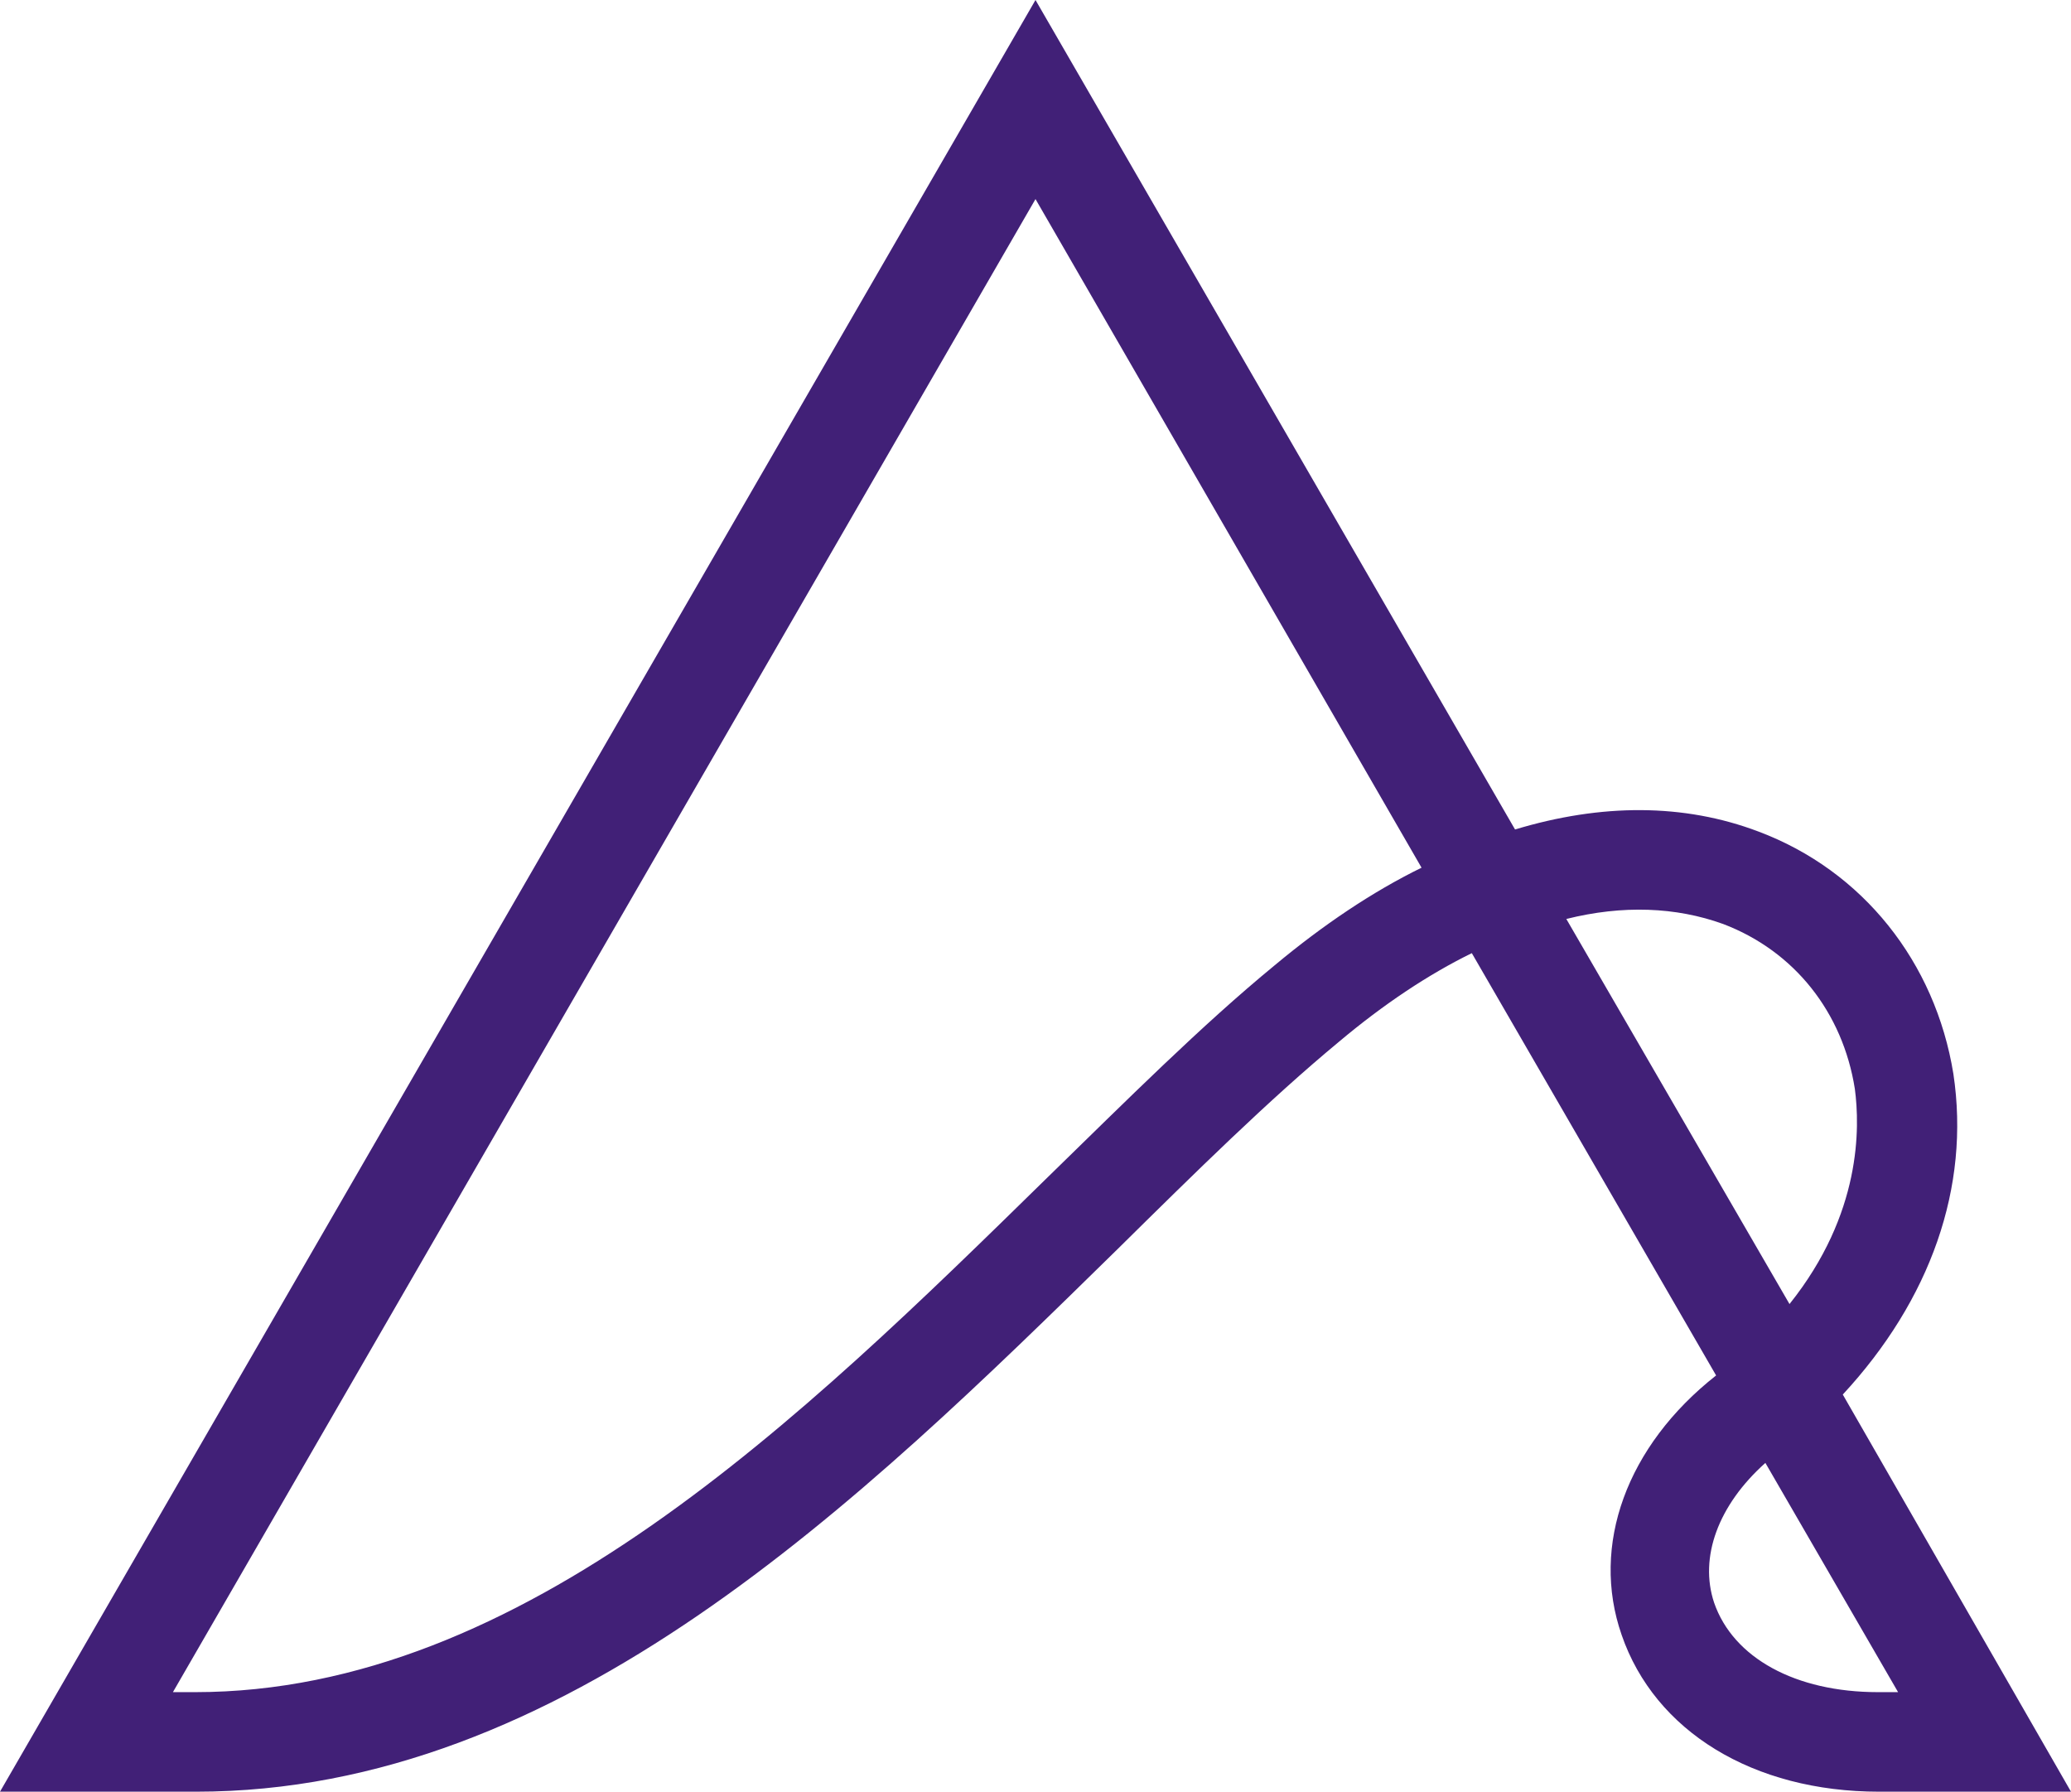 <?xml version="1.0" encoding="UTF-8"?>
<svg id="Layer_1" xmlns="http://www.w3.org/2000/svg" version="1.1" viewBox="0 0 206 178.2">
  <!-- Generator: Adobe Illustrator 29.6.1, SVG Export Plug-In . SVG Version: 2.1.1 Build 9)  -->
  <defs>
    <style>
      .st0 {
        fill: #412077;
      }
    </style>
  </defs>
  <path class="st0" d="M206,178.2h-19.1c-12.5,0-22.3-6-25.6-15.6-3.1-8.9.5-18.8,9.4-25.8l-24.3-42c-4.3,2.1-8.8,5.1-13.2,8.8-7,5.8-14.3,13-22,20.6-25.8,25.3-55.1,54-91.7,54H0L103,0l47.7,82.5c8.6-2.6,16.8-2.6,24.2.2,10.4,3.9,17.6,13,19.4,24.1,1.7,11.3-2.3,22.5-11,31.9l22.7,39.5h0ZM175.6,145.5c-4.7,4.2-6.6,9.4-5.1,13.9,1.9,5.5,8.1,8.9,16.3,8.9h2l-13.2-22.8h0ZM17.2,168.3h2.2c32.6,0,60.3-27.2,84.8-51.2,7.9-7.7,15.3-15.1,22.6-21.1,4.8-4,9.7-7.3,14.6-9.7L103,19.8,17.2,168.3ZM155.8,91.4l22.2,38.3c7.2-9,7-17.6,6.5-21.4-1.2-7.6-6-13.7-13.1-16.4-4.7-1.7-10-1.9-15.6-.5h0Z"/>
</svg>